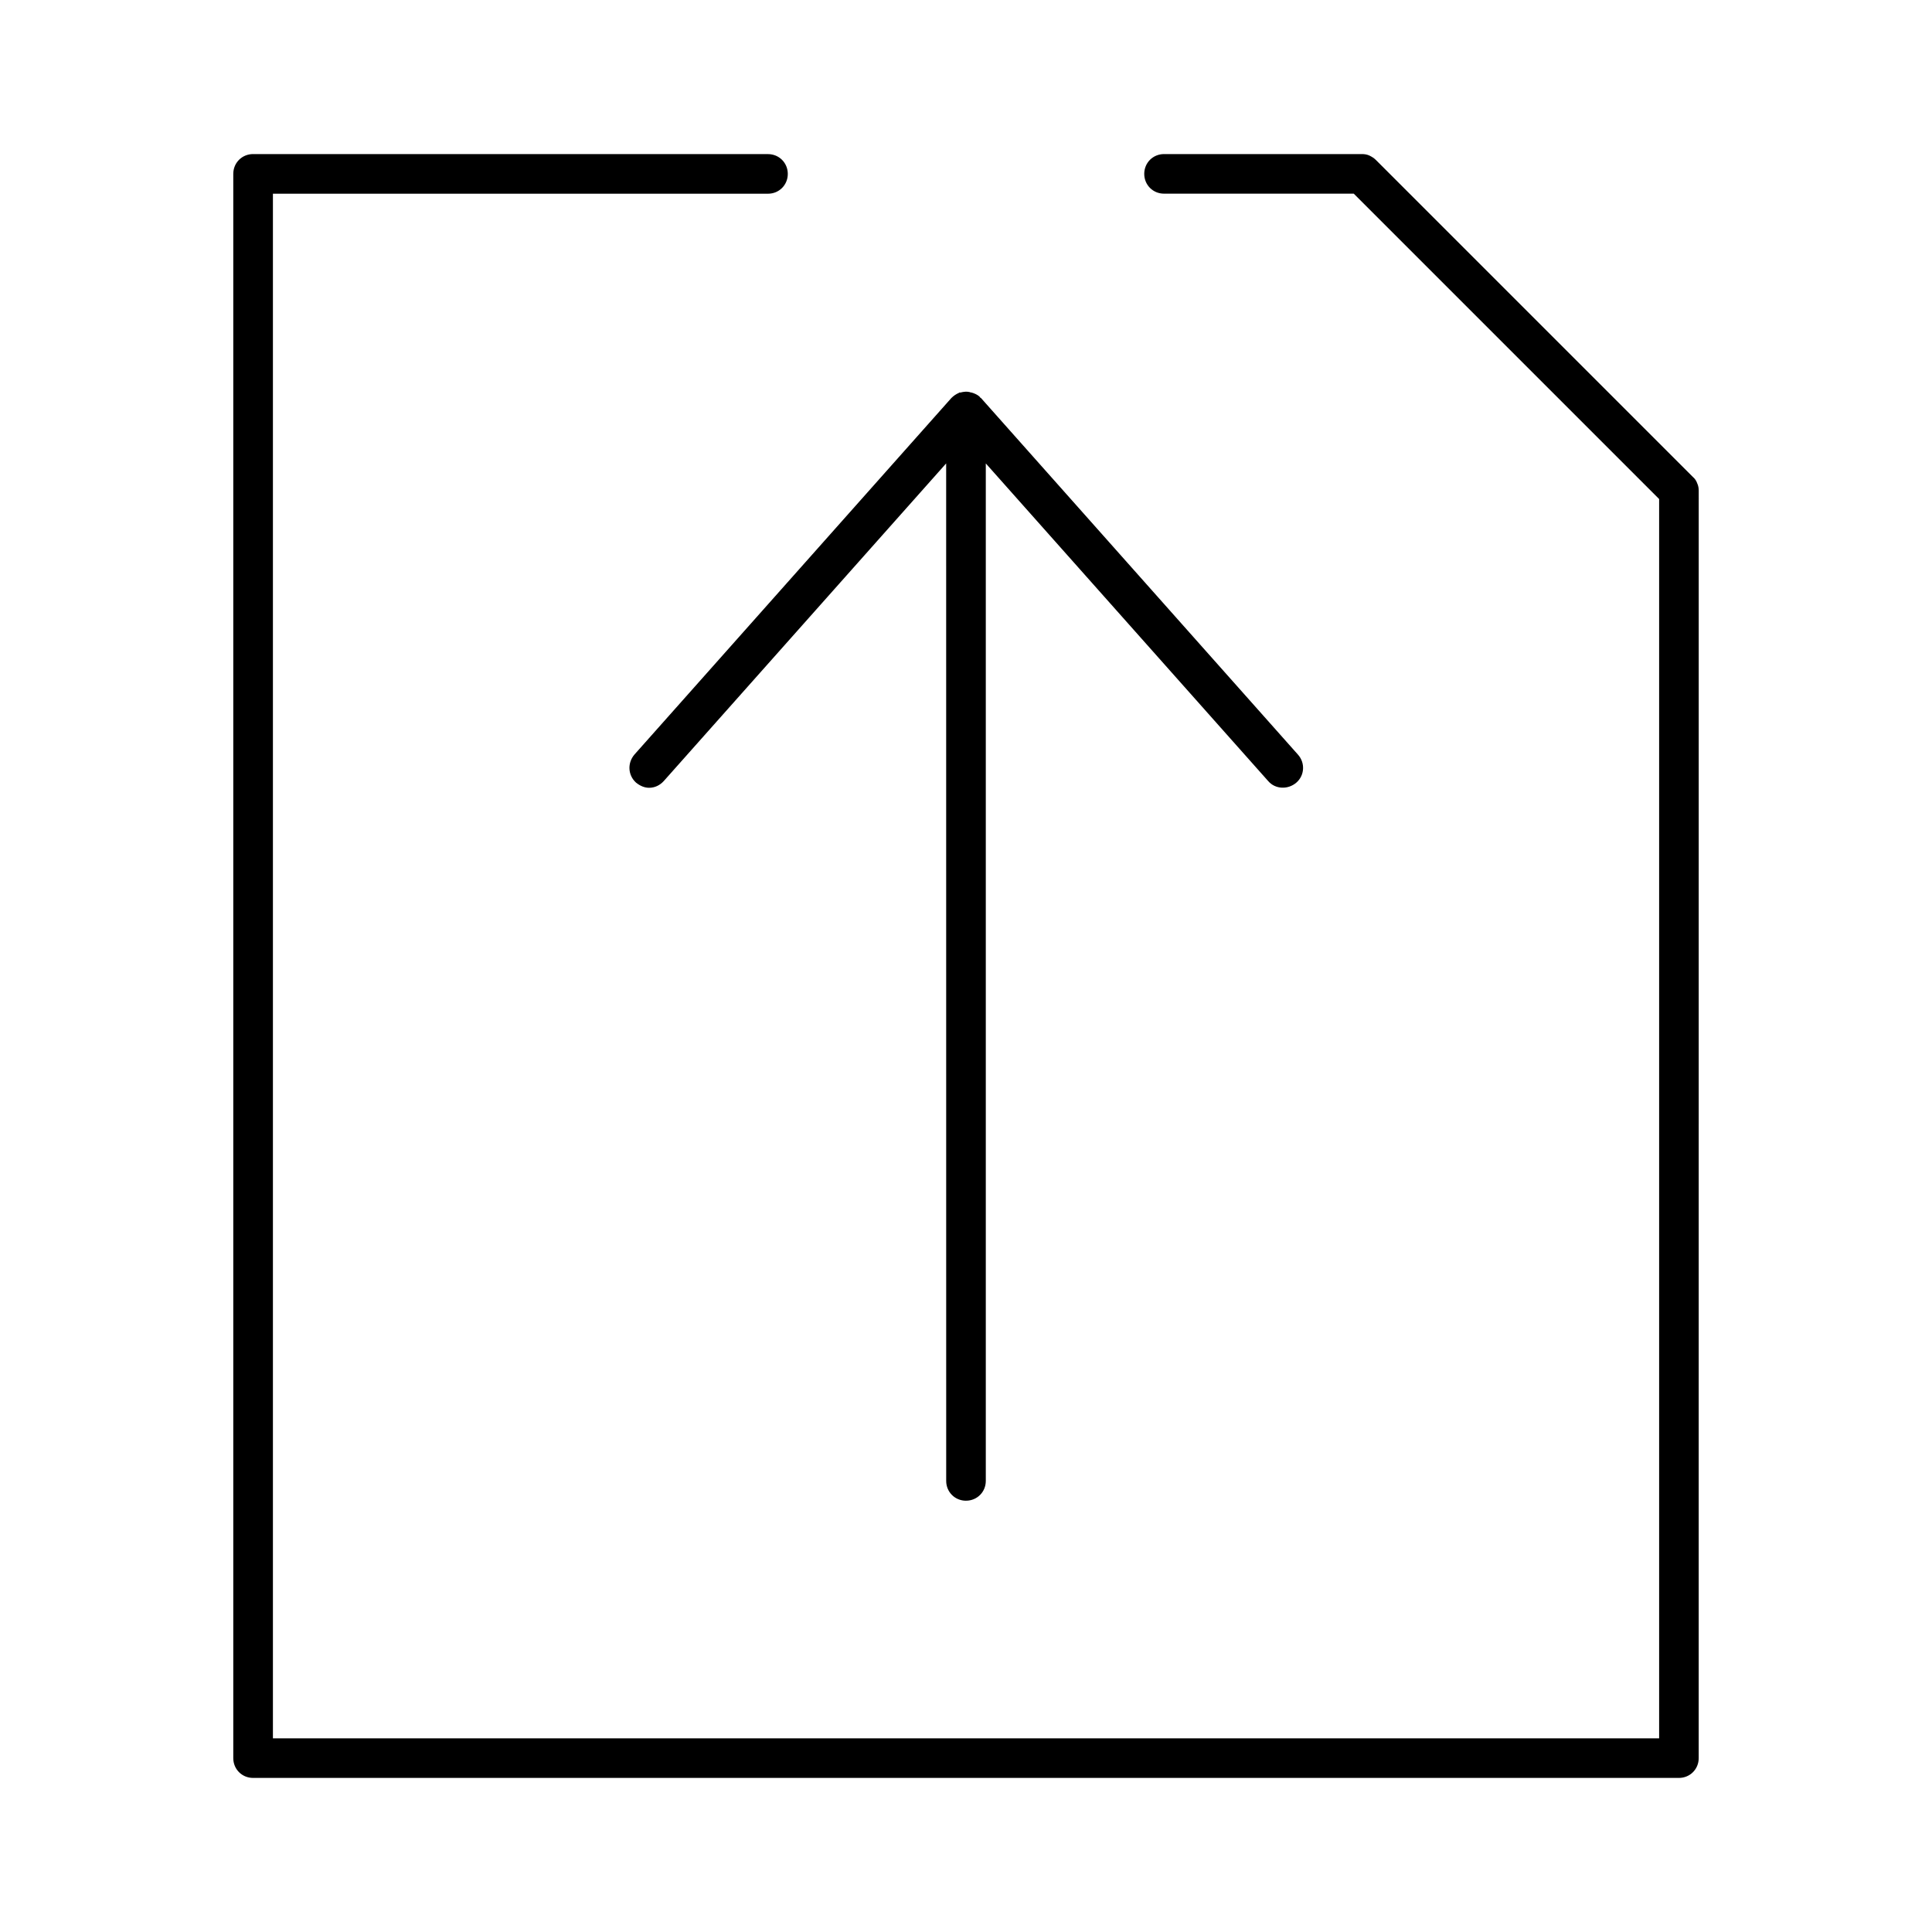 <?xml version="1.0" encoding="UTF-8"?>
<!-- Uploaded to: SVG Repo, www.svgrepo.com, Generator: SVG Repo Mixer Tools -->
<svg fill="#000000" width="800px" height="800px" version="1.1" viewBox="144 144 512 512" xmlns="http://www.w3.org/2000/svg">
 <g>
  <path d="m347.52 184.83h-136.45c-2.938 0-5.25 2.312-5.25 5.25v419.84c0 2.938 2.309 5.246 5.246 5.246h377.86c2.938 0 5.246-2.309 5.246-5.246l0.008-335.87c0-0.629-0.105-1.363-0.418-1.996-0.211-0.629-0.629-1.258-1.156-1.68l-83.969-83.969c-0.523-0.523-1.051-0.84-1.68-1.156-0.629-0.312-1.363-0.418-1.996-0.418h-52.48c-2.938 0-5.246 2.309-5.246 5.246s2.309 5.246 5.246 5.246h50.277l80.926 80.926v328.43h-367.36v-409.34l131.2-0.004c2.938 0 5.246-2.309 5.246-5.246s-2.309-5.25-5.246-5.25z"/>
  <path d="m400 541.7c2.938 0 5.246-2.309 5.246-5.246v-269.64l74.836 84.18c1.891 2.203 5.246 2.309 7.453 0.418 2.203-1.891 2.414-5.246 0.418-7.453l-83.969-94.465c-0.105-0.105-0.105-0.105-0.211-0.105-0.105-0.105-0.105-0.211-0.211-0.316-0.629-0.523-1.363-0.84-2.098-1.051-0.105 0-0.316 0-0.418-0.105-0.84-0.211-1.68-0.105-2.519 0.105h-0.316l-0.105 0.105c-0.734 0.316-1.363 0.734-1.996 1.363l-83.969 94.465c-1.891 2.203-1.785 5.457 0.418 7.453 1.051 0.84 2.203 1.363 3.465 1.363 1.469 0 2.832-0.629 3.883-1.785l74.836-84.18 0.008 269.65c0 2.941 2.309 5.25 5.25 5.25z"/>
 </g>
</svg>